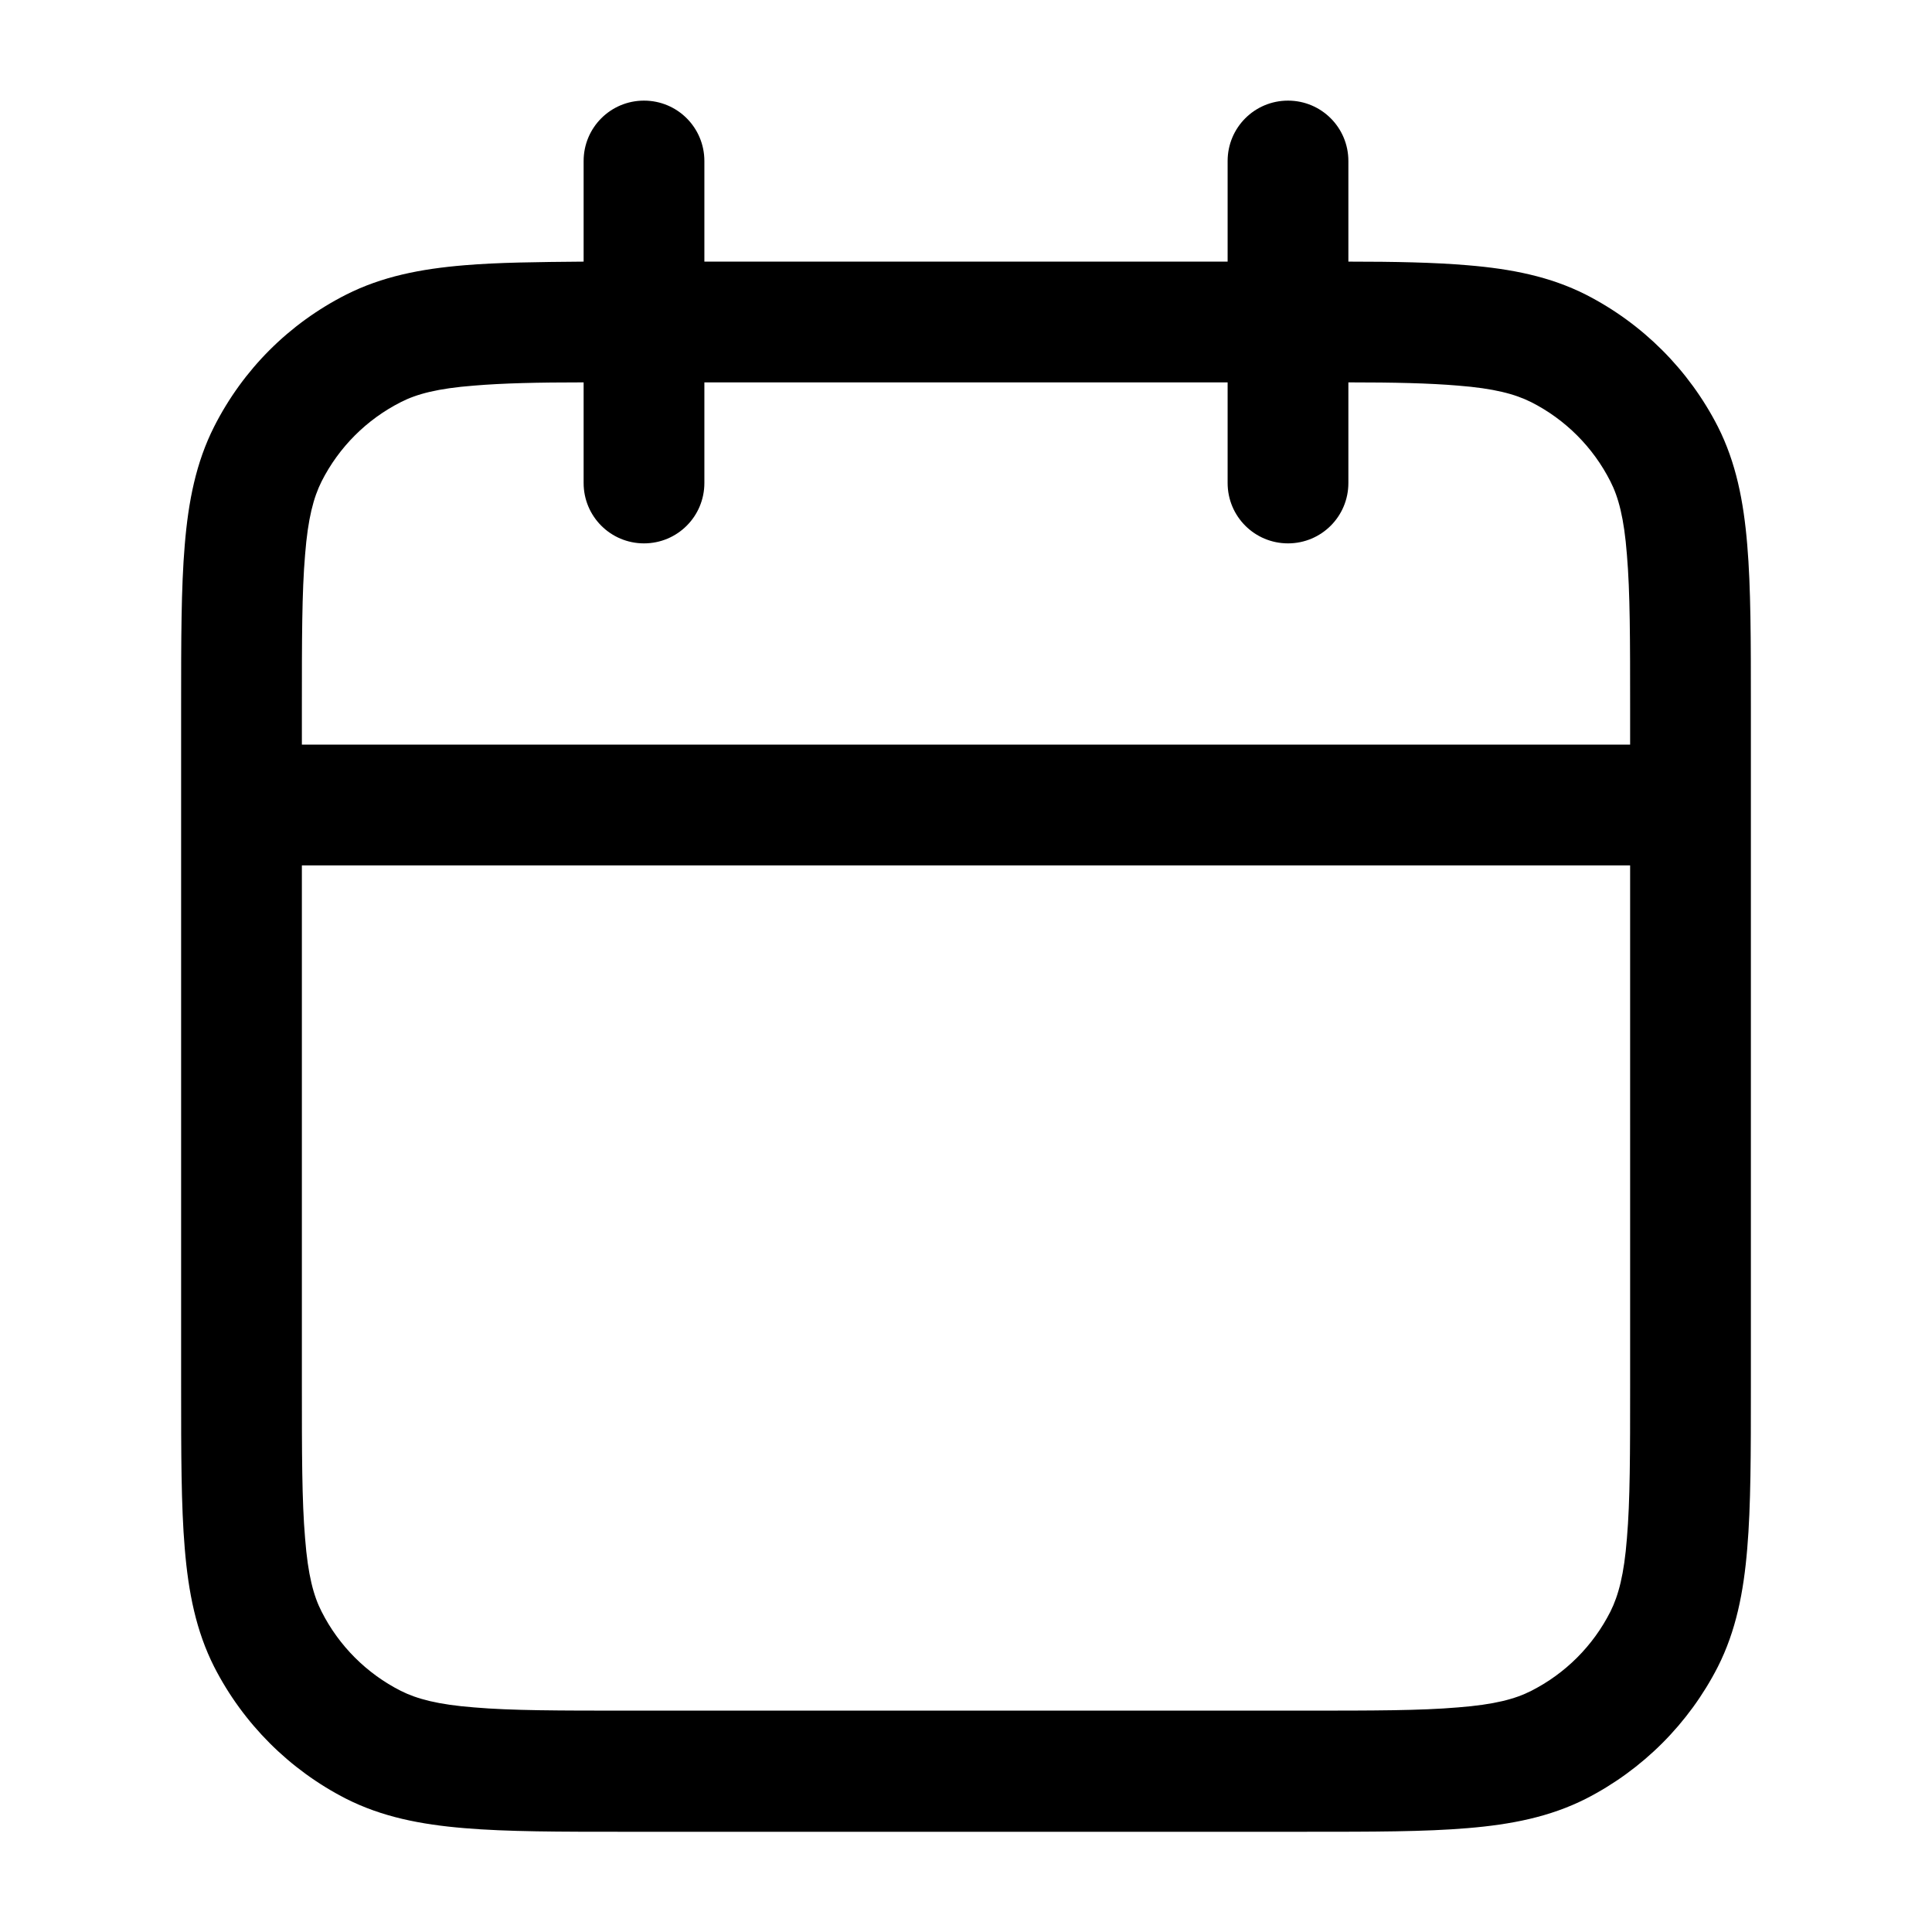 <?xml version="1.0" encoding="utf-8"?>
<!-- Generator: Adobe Illustrator 29.2.1, SVG Export Plug-In . SVG Version: 9.03 Build 55982)  -->
<svg version="1.1" id="Layer_1" xmlns="http://www.w3.org/2000/svg" xmlns:xlink="http://www.w3.org/1999/xlink" x="0px" y="0px" viewBox="0 0 48 48" style="enable-background:new 0 0 48 48;" xml:space="preserve">
  <style type="text/css">
	.st0{opacity:0;fill:#FFFFFF;stroke:#000000;stroke-miterlimit:10;}
	.st1{fill-rule:evenodd;clip-rule:evenodd;}
</style>
  <g>
    <rect class="st0" width="48" height="48" />
  </g>
  <path class="st1" d="M16,2.5c0.83,0,1.5,0.67,1.5,1.5v2.5h13V4c0-0.83,0.67-1.5,1.5-1.5s1.5,0.67,1.5,1.5v2.5
	c1.16,0,2.14,0.02,2.96,0.09c1.09,0.09,2.05,0.28,2.94,0.73c1.41,0.72,2.56,1.87,3.28,3.28c0.45,0.89,0.64,1.85,0.73,2.94
	c0.09,1.06,0.09,2.37,0.09,4v16.93c0,1.63,0,2.94-0.09,4c-0.09,1.09-0.28,2.05-0.73,2.94c-0.72,1.41-1.87,2.56-3.28,3.28
	c-0.89,0.45-1.85,0.64-2.94,0.73c-1.06,0.09-2.37,0.09-4,0.09H15.54c-1.63,0-2.94,0-4-0.09c-1.09-0.09-2.05-0.28-2.94-0.73
	c-1.41-0.72-2.56-1.87-3.28-3.28c-0.45-0.89-0.64-1.85-0.73-2.94c-0.09-1.06-0.09-2.37-0.09-4V17.54c0-1.63,0-2.94,0.09-4
	c0.09-1.09,0.28-2.05,0.73-2.94C6.04,9.18,7.18,8.04,8.6,7.32c0.89-0.45,1.85-0.64,2.94-0.73c0.83-0.07,1.8-0.08,2.96-0.09V4
	C14.5,3.17,15.17,2.5,16,2.5z M14.5,9.5c-1.14,0-2.01,0.02-2.72,0.08c-0.91,0.07-1.43,0.21-1.82,0.41
	c-0.85,0.43-1.54,1.12-1.97,1.97c-0.2,0.4-0.34,0.92-0.41,1.82C7.5,14.71,7.5,15.9,7.5,17.6v0.9h33v-0.9c0-1.7,0-2.89-0.08-3.82
	c-0.07-0.91-0.21-1.43-0.41-1.82c-0.43-0.85-1.12-1.54-1.97-1.97c-0.4-0.2-0.92-0.34-1.82-0.41C35.51,9.52,34.64,9.5,33.5,9.5V12
	c0,0.83-0.67,1.5-1.5,1.5s-1.5-0.67-1.5-1.5V9.5h-13V12c0,0.83-0.67,1.5-1.5,1.5s-1.5-0.67-1.5-1.5V9.5z M40.5,21.5h-33v12.9
	c0,1.7,0,2.89,0.08,3.82c0.07,0.91,0.21,1.43,0.41,1.82c0.43,0.85,1.12,1.54,1.97,1.97c0.4,0.2,0.92,0.34,1.82,0.41
	c0.93,0.08,2.11,0.08,3.82,0.08h16.8c1.7,0,2.89,0,3.82-0.08c0.91-0.07,1.43-0.21,1.82-0.41c0.85-0.43,1.54-1.12,1.97-1.97
	c0.2-0.4,0.34-0.92,0.41-1.82c0.08-0.93,0.08-2.11,0.08-3.82V21.5z" />
</svg>